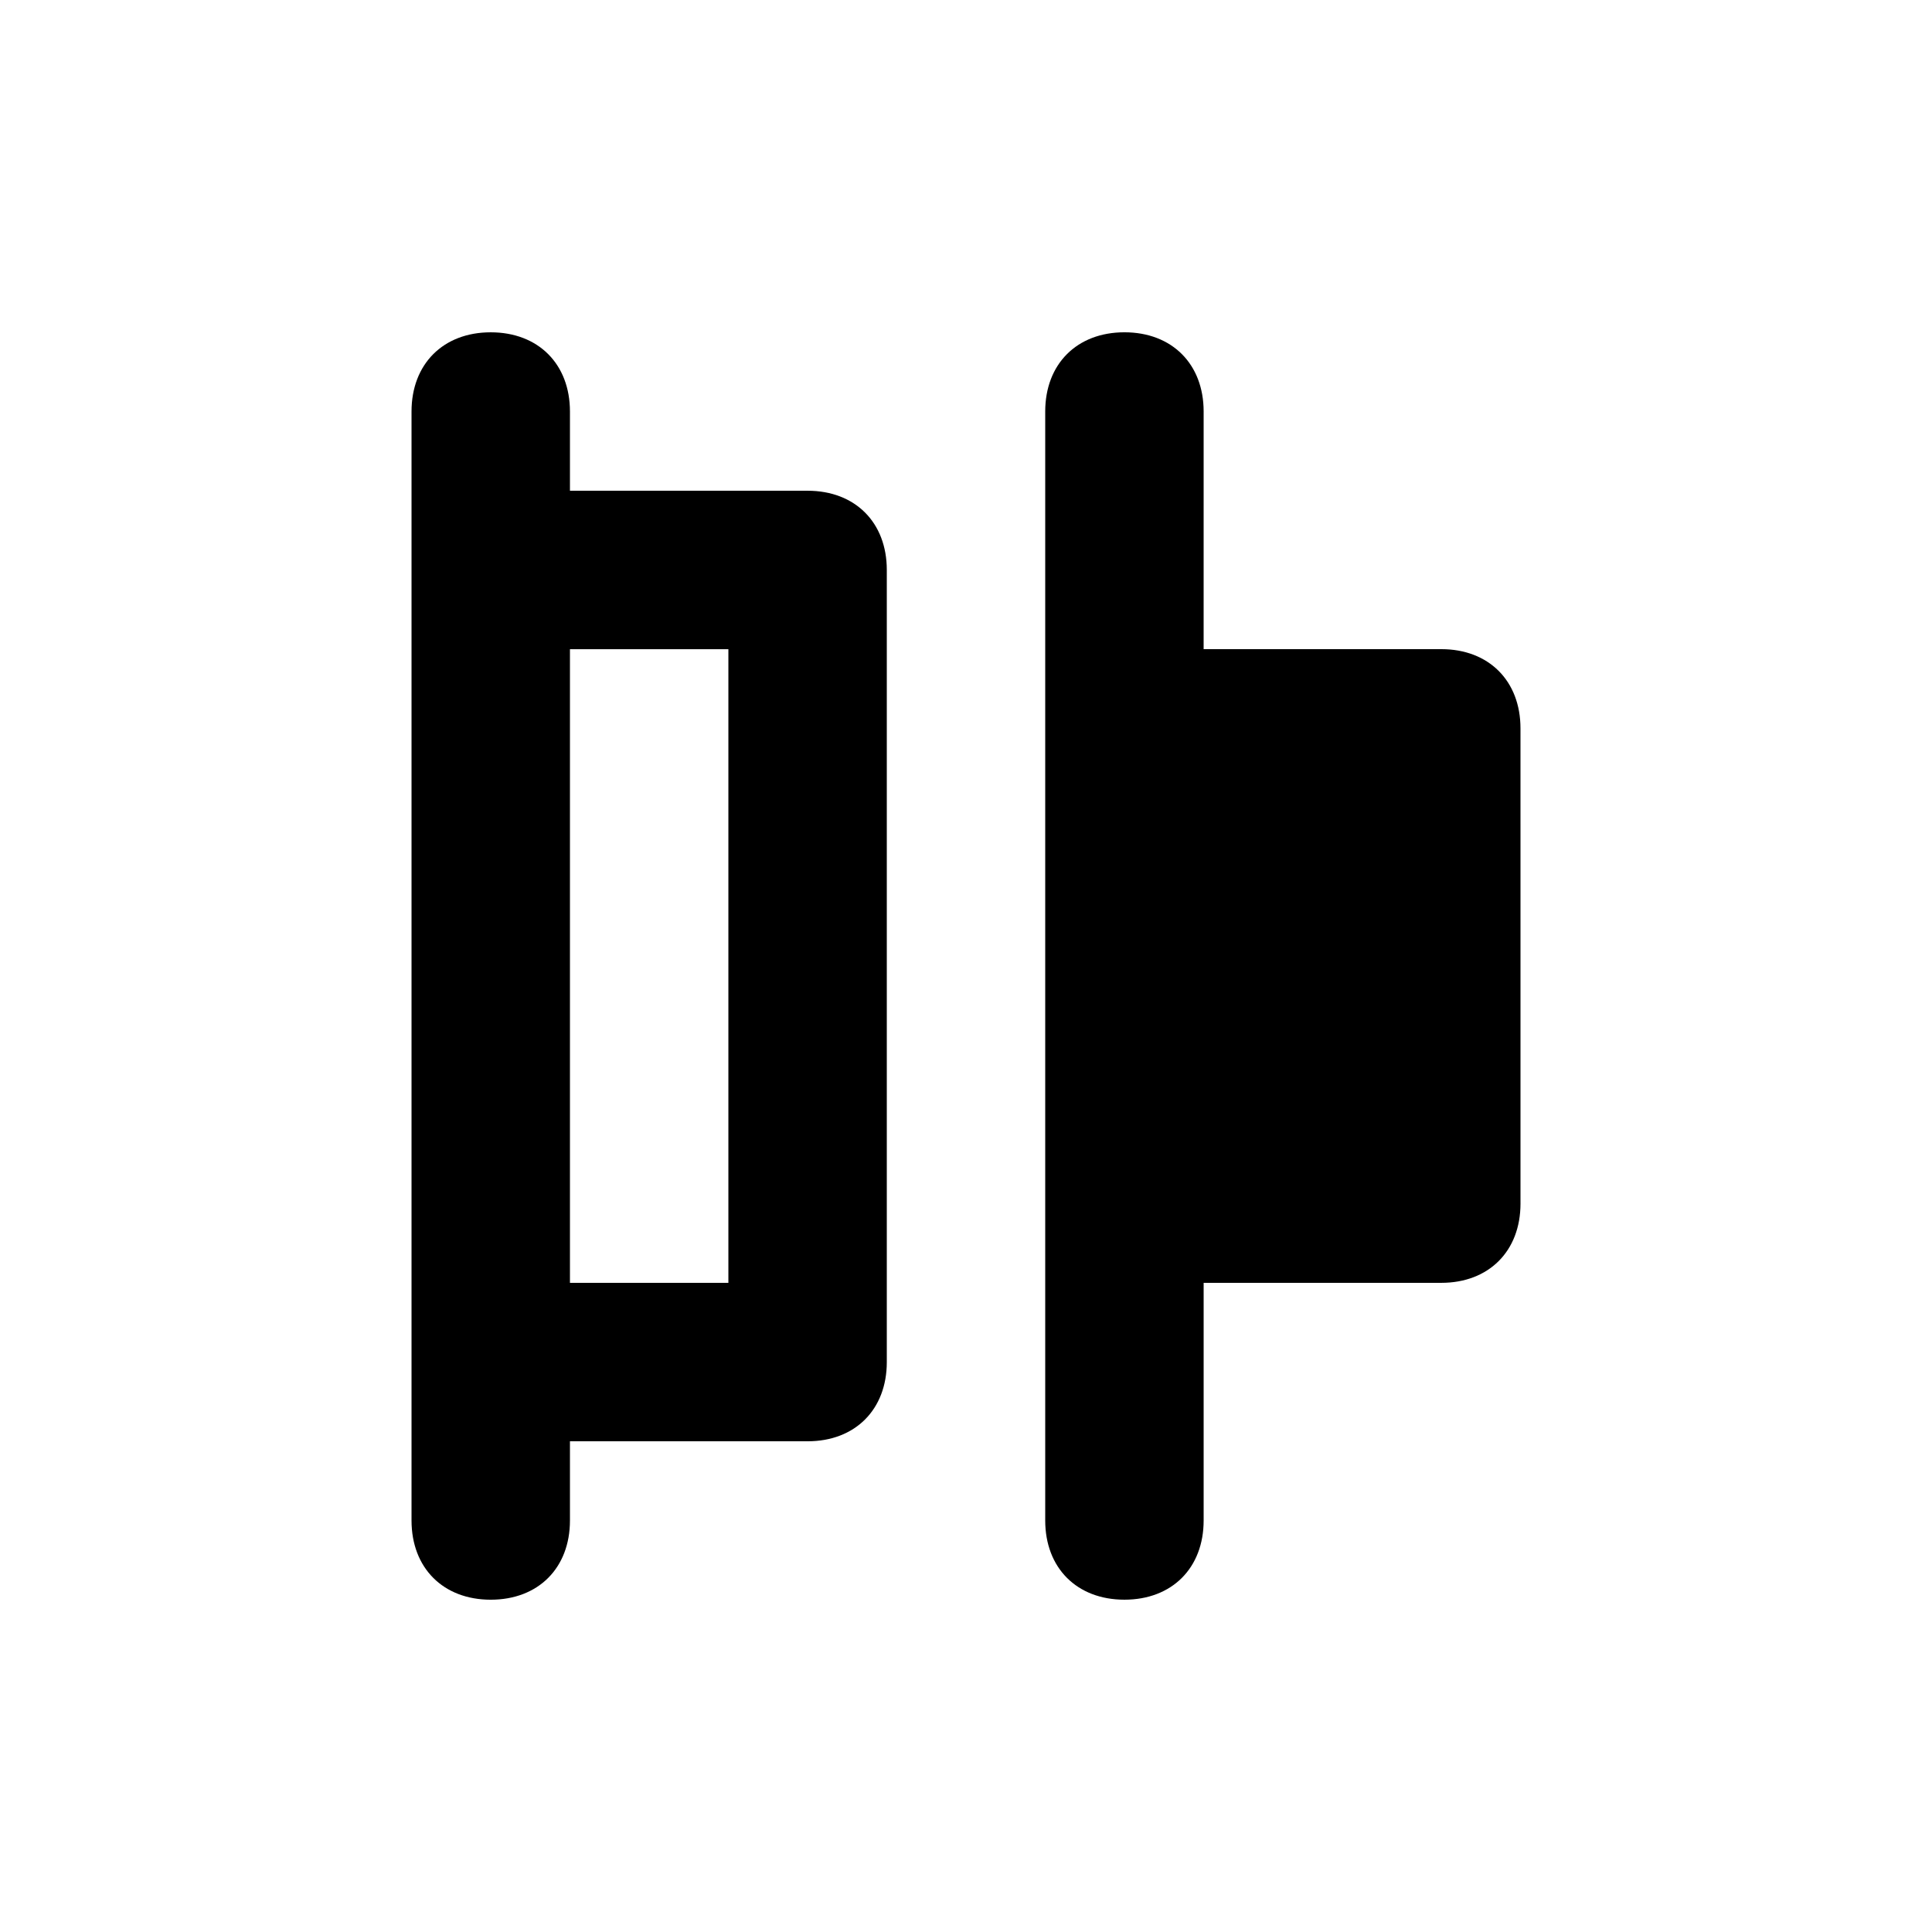 <?xml version="1.0" encoding="UTF-8"?>
<!-- Uploaded to: ICON Repo, www.svgrepo.com, Generator: ICON Repo Mixer Tools -->
<svg fill="#000000" width="800px" height="800px" version="1.1" viewBox="144 144 512 512" xmlns="http://www.w3.org/2000/svg">
 <g>
  <path d="m525.95 316.03h-62.977l0.004-62.977c0-12.594-8.398-20.992-20.992-20.992s-20.992 8.398-20.992 20.992v293.89c0 12.594 8.398 20.992 20.992 20.992s20.992-8.398 20.992-20.992v-62.977h62.977c12.594 0 20.992-8.398 20.992-20.992l-0.004-125.95c0-12.598-8.395-20.992-20.992-20.992z"/>
  <path d="m358.02 274.05h-62.977v-20.992c0-12.594-8.398-20.992-20.992-20.992-12.598 0-20.992 8.395-20.992 20.992v293.89c0 12.594 8.398 20.992 20.992 20.992s20.992-8.398 20.992-20.992v-20.992h62.977c12.594 0 20.992-8.398 20.992-20.992v-209.92c0-12.598-8.398-20.992-20.992-20.992zm-20.992 209.92h-41.984v-167.93h41.984z"/>
 </g>
</svg>
